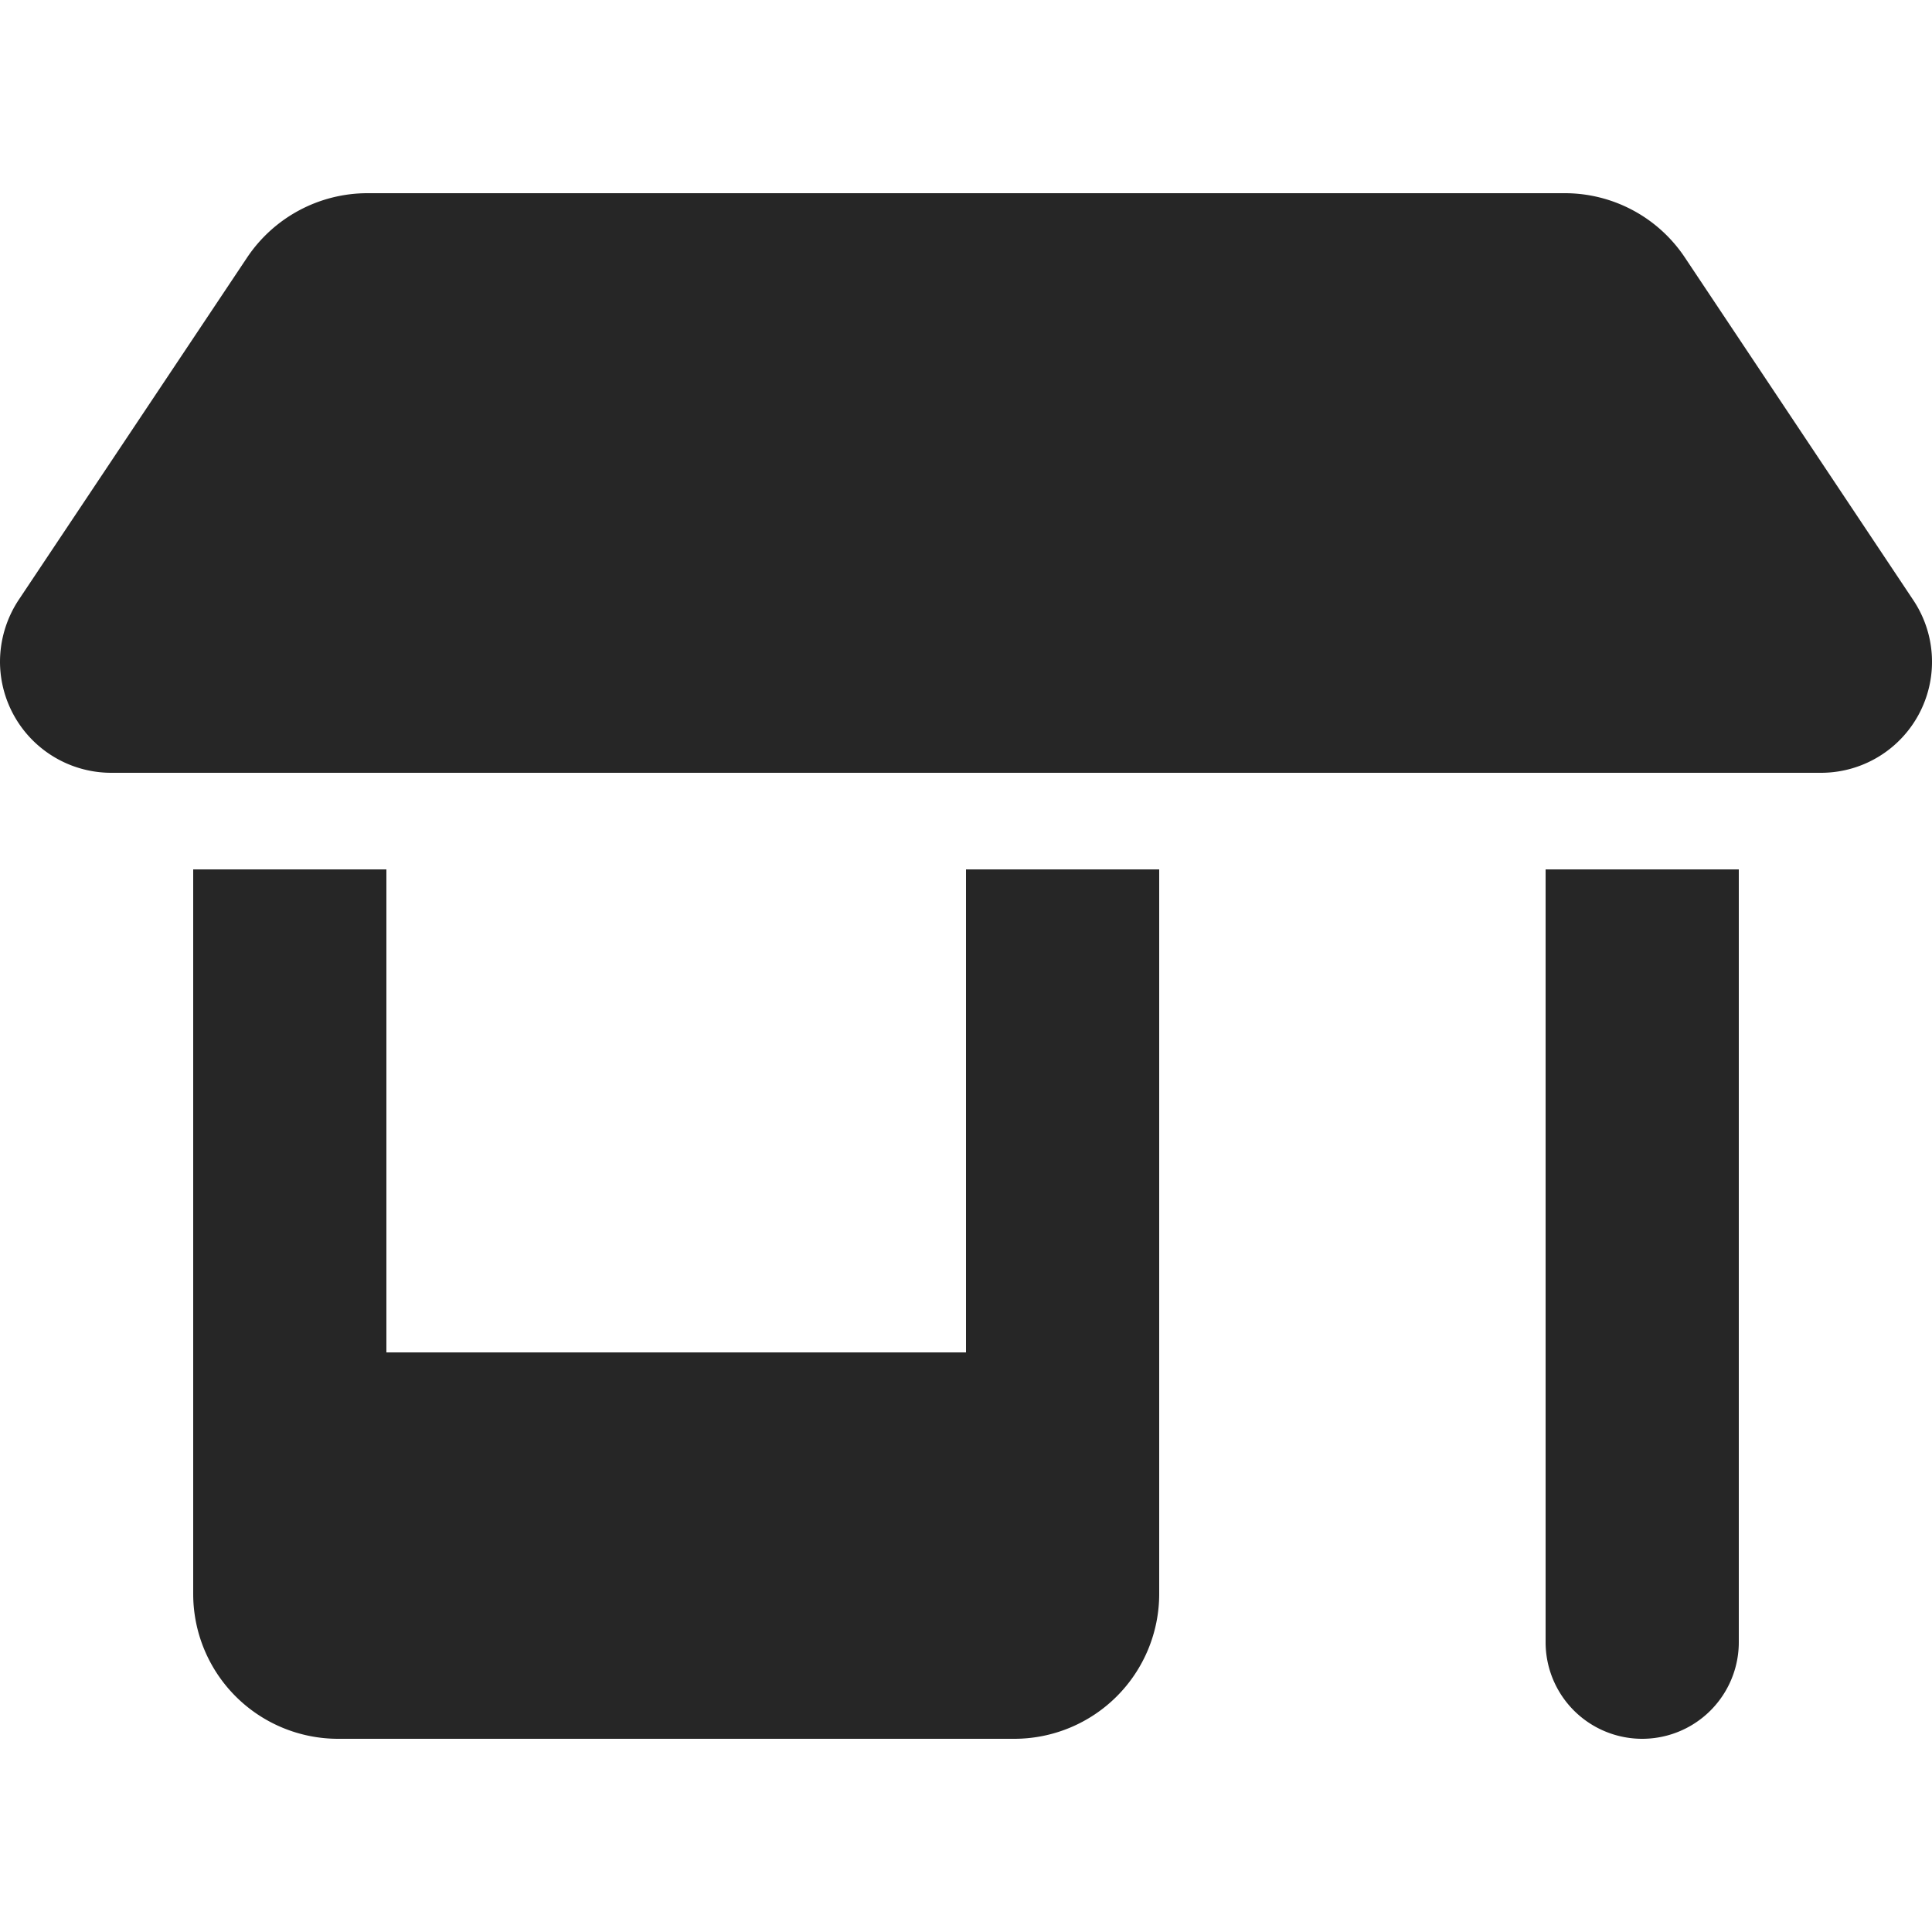 <svg xmlns="http://www.w3.org/2000/svg" xmlns:xlink="http://www.w3.org/1999/xlink" width="20" height="20" viewBox="0 0 20 20">
  <defs>
    <clipPath id="clip-path">
      <rect id="長方形_428" data-name="長方形 428" width="20" height="20" transform="translate(-22032 3901)" fill="#fff"/>
    </clipPath>
  </defs>
  <g id="shop-icon" transform="translate(22032 -3901)" clip-path="url(#clip-path)">
    <path id="shop-solid" d="M1.15,6h17.7a1.149,1.149,0,0,0,.956-1.788L17.444.669A1.493,1.493,0,0,0,16.2,0H3.8A1.5,1.5,0,0,0,2.556.669L.194,4.209A1.166,1.166,0,0,0,0,4.847,1.152,1.152,0,0,0,1.15,6ZM2,7v7.5A1.5,1.5,0,0,0,3.5,16h7A1.5,1.5,0,0,0,12,14.5V7H10v5H4V7ZM16,7v8a1,1,0,0,0,2,0V7Z" transform="translate(-22032 3903)" fill="#262626"/>
  </g>
</svg>
